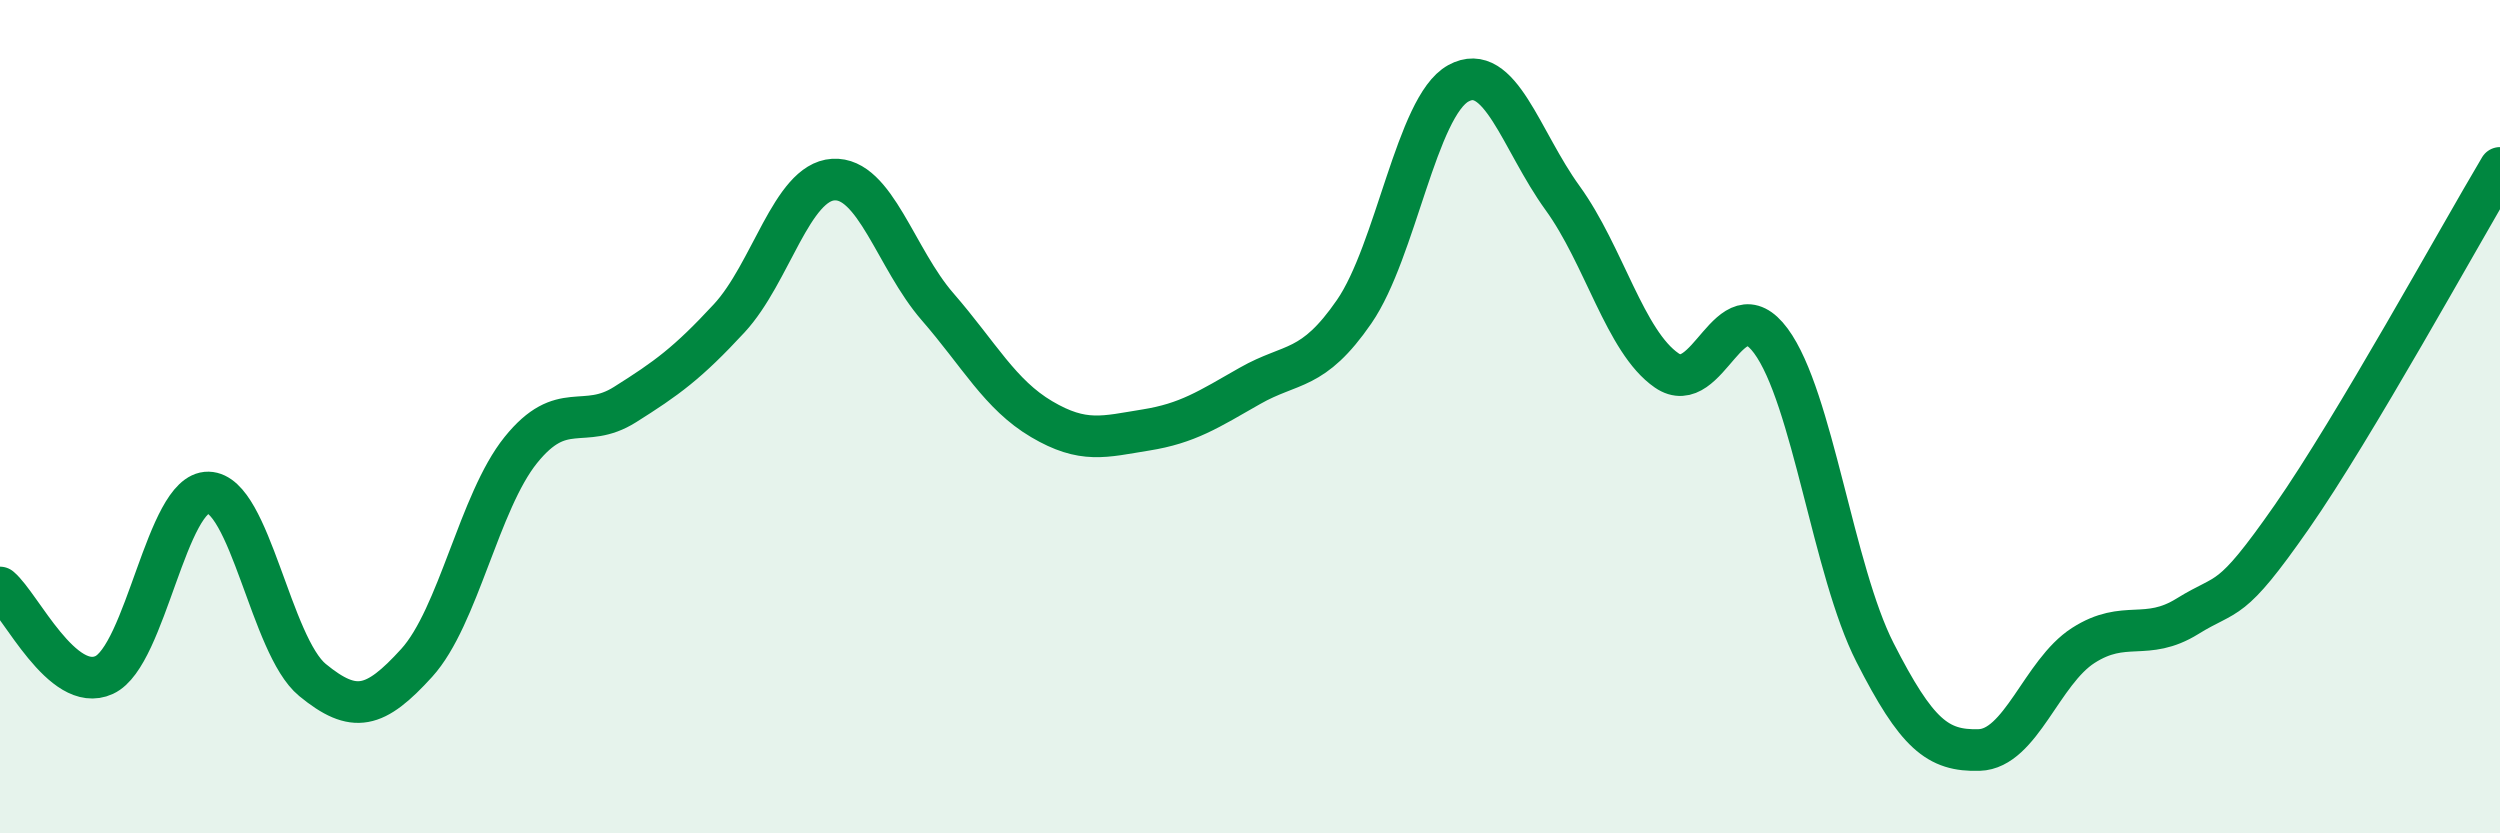 
    <svg width="60" height="20" viewBox="0 0 60 20" xmlns="http://www.w3.org/2000/svg">
      <path
        d="M 0,14.1 C 0.5,14.52 1.5,16.66 2.5,16.2 C 3.5,15.74 4,11.8 5,11.82 C 6,11.84 6.5,15.5 7.5,16.32 C 8.5,17.14 9,17.01 10,15.91 C 11,14.81 11.5,12.04 12.5,10.8 C 13.5,9.56 14,10.34 15,9.71 C 16,9.08 16.5,8.72 17.5,7.64 C 18.5,6.56 19,4.37 20,4.31 C 21,4.25 21.5,6.21 22.5,7.36 C 23.5,8.51 24,9.47 25,10.06 C 26,10.65 26.5,10.48 27.5,10.32 C 28.5,10.16 29,9.83 30,9.26 C 31,8.69 31.5,8.93 32.5,7.48 C 33.5,6.03 34,2.55 35,2 C 36,1.45 36.5,3.37 37.5,4.75 C 38.5,6.13 39,8.2 40,8.89 C 41,9.58 41.5,6.83 42.5,8.18 C 43.5,9.53 44,13.7 45,15.66 C 46,17.62 46.5,18.03 47.5,18 C 48.5,17.97 49,16.13 50,15.49 C 51,14.85 51.5,15.41 52.5,14.79 C 53.5,14.17 53.5,14.56 55,12.41 C 56.5,10.26 59,5.71 60,4.03L60 20L0 20Z"
        fill="#008740"
        opacity="0.1"
        stroke-linecap="round"
        stroke-linejoin="round"
      />
      <path
        d="M 0,14.1 C 0.5,14.52 1.5,16.66 2.5,16.2 C 3.5,15.74 4,11.8 5,11.82 C 6,11.84 6.5,15.5 7.5,16.32 C 8.5,17.14 9,17.01 10,15.91 C 11,14.81 11.5,12.04 12.5,10.8 C 13.5,9.56 14,10.34 15,9.71 C 16,9.08 16.5,8.72 17.5,7.64 C 18.5,6.56 19,4.37 20,4.31 C 21,4.25 21.5,6.21 22.5,7.36 C 23.5,8.51 24,9.47 25,10.06 C 26,10.65 26.5,10.48 27.5,10.32 C 28.5,10.16 29,9.83 30,9.26 C 31,8.69 31.5,8.93 32.5,7.48 C 33.5,6.03 34,2.55 35,2 C 36,1.45 36.5,3.37 37.5,4.75 C 38.5,6.13 39,8.2 40,8.89 C 41,9.58 41.5,6.83 42.5,8.18 C 43.5,9.53 44,13.7 45,15.66 C 46,17.62 46.5,18.03 47.5,18 C 48.5,17.97 49,16.13 50,15.49 C 51,14.85 51.5,15.41 52.5,14.79 C 53.5,14.17 53.5,14.56 55,12.41 C 56.5,10.26 59,5.71 60,4.03"
        stroke="#008740"
        stroke-width="1"
        fill="none"
        stroke-linecap="round"
        stroke-linejoin="round"
      />
    </svg>
  